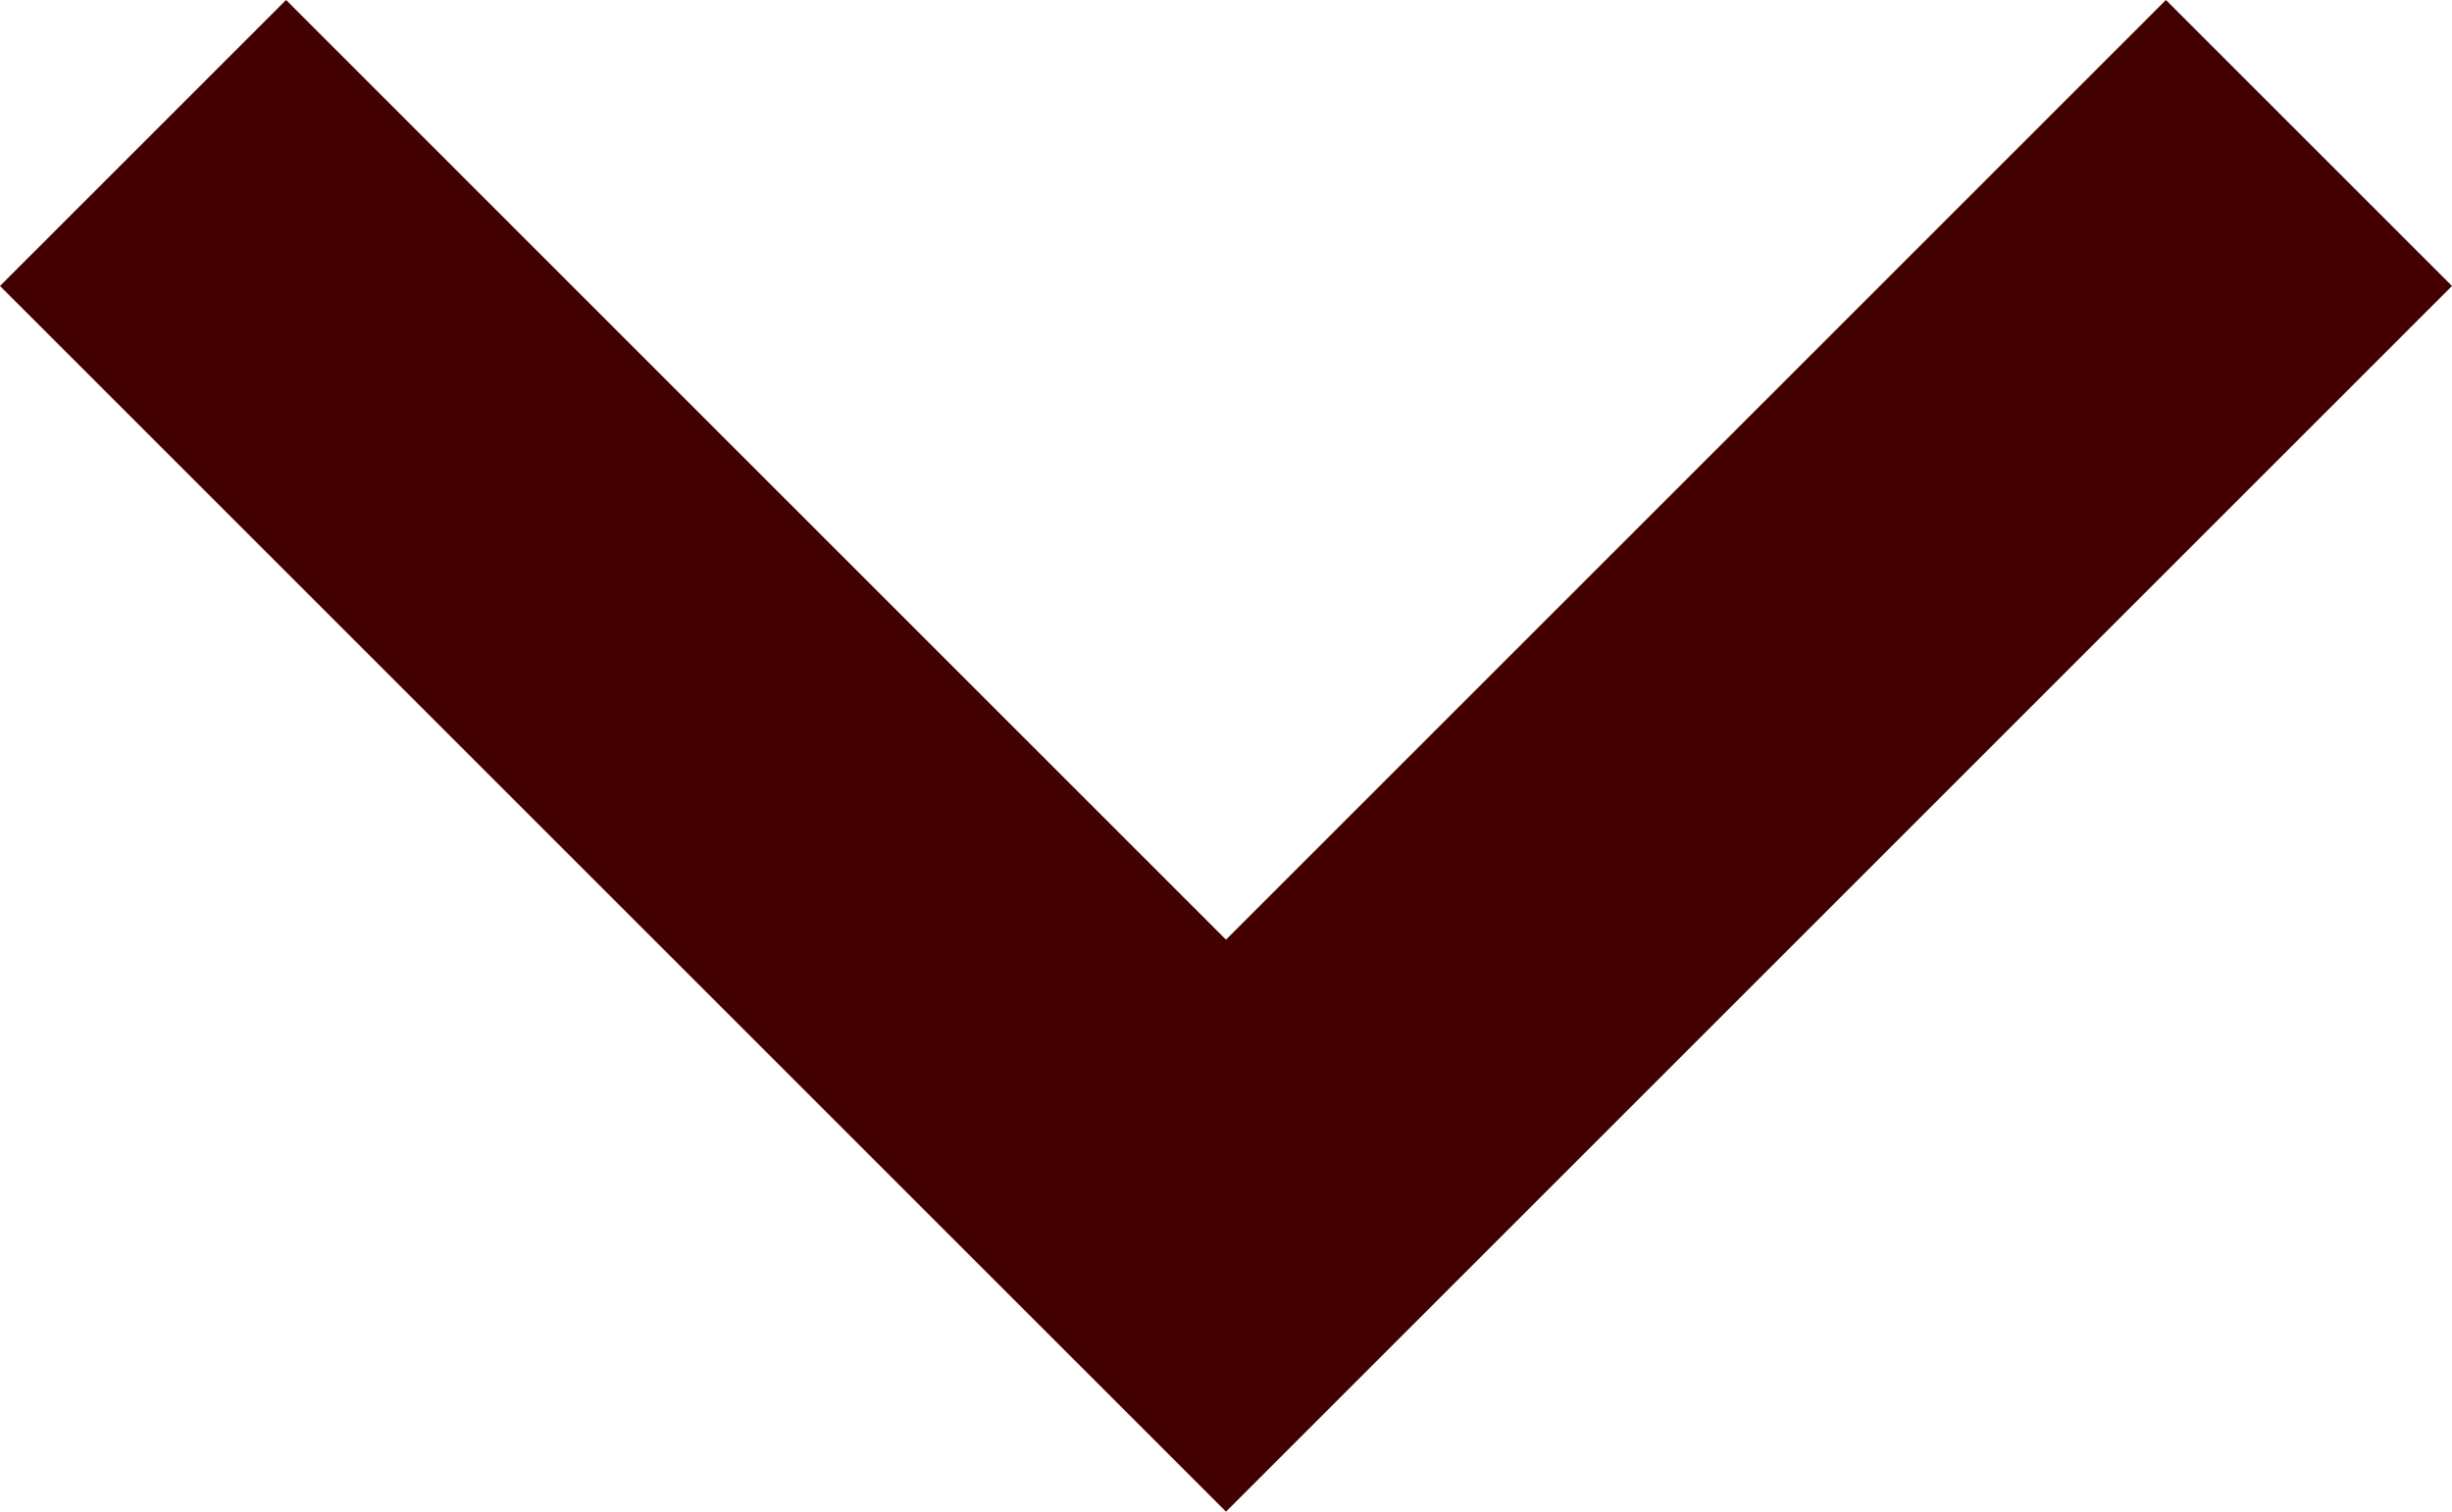 <?xml version="1.0" encoding="UTF-8"?>
<svg id="_レイヤー_2" data-name="レイヤー 2" xmlns="http://www.w3.org/2000/svg" viewBox="0 0 12 7.4">
  <defs>
    <style>
      .cls-1 {
        fill: #430000;
      }
    </style>
  </defs>
  <g id="_レイヤー_1-2" data-name="レイヤー 1">
    <path class="cls-1" d="M6,4.6L10.6,0l1.4,1.4-6,6L0,1.4,1.4,0l4.6,4.6Z"/>
  </g>
</svg>